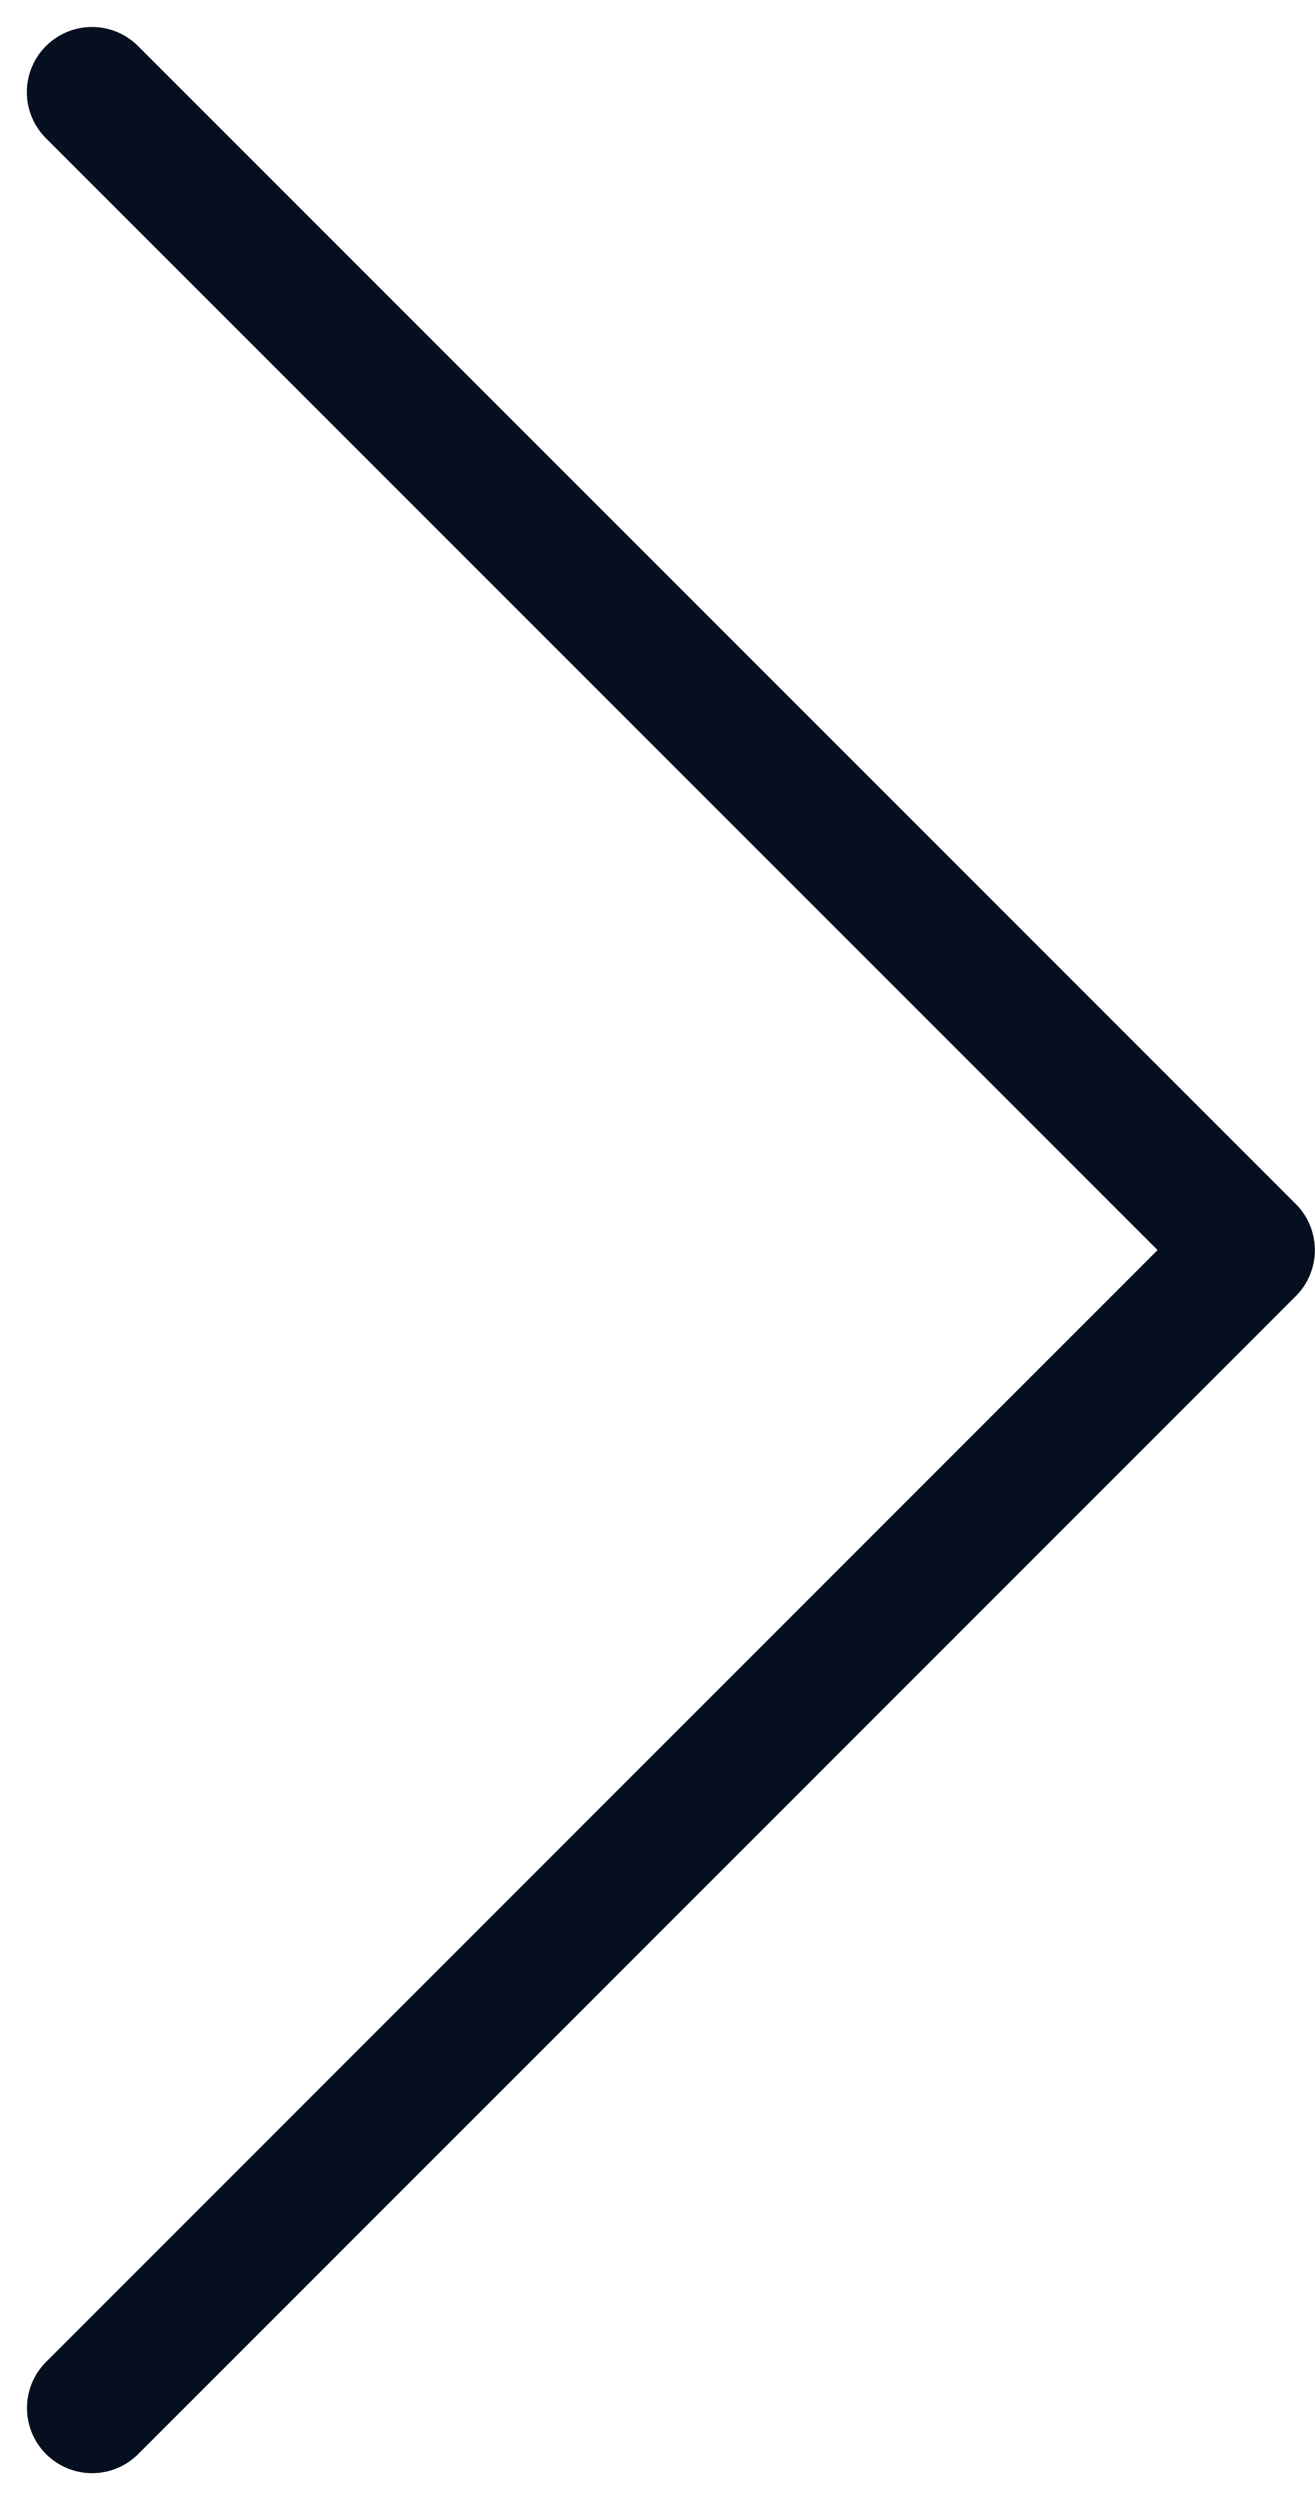 <svg xmlns="http://www.w3.org/2000/svg" width="10.092" height="19.184" viewBox="0 0 10.092 19.184">
  <g id="Icon_Pfeil_weiter" data-name="Icon / Pfeil / weiter" transform="translate(0.707 0.707)">
    <path id="Shape_3820" data-name="Shape 3820" d="M299.27,7957.884,290.385,7949l-8.885,8.885" transform="translate(7957.884 -281.5) rotate(90)" fill="none" stroke="#050f1f" stroke-linecap="round" stroke-linejoin="round" stroke-width="1"/>
  </g>
</svg>
